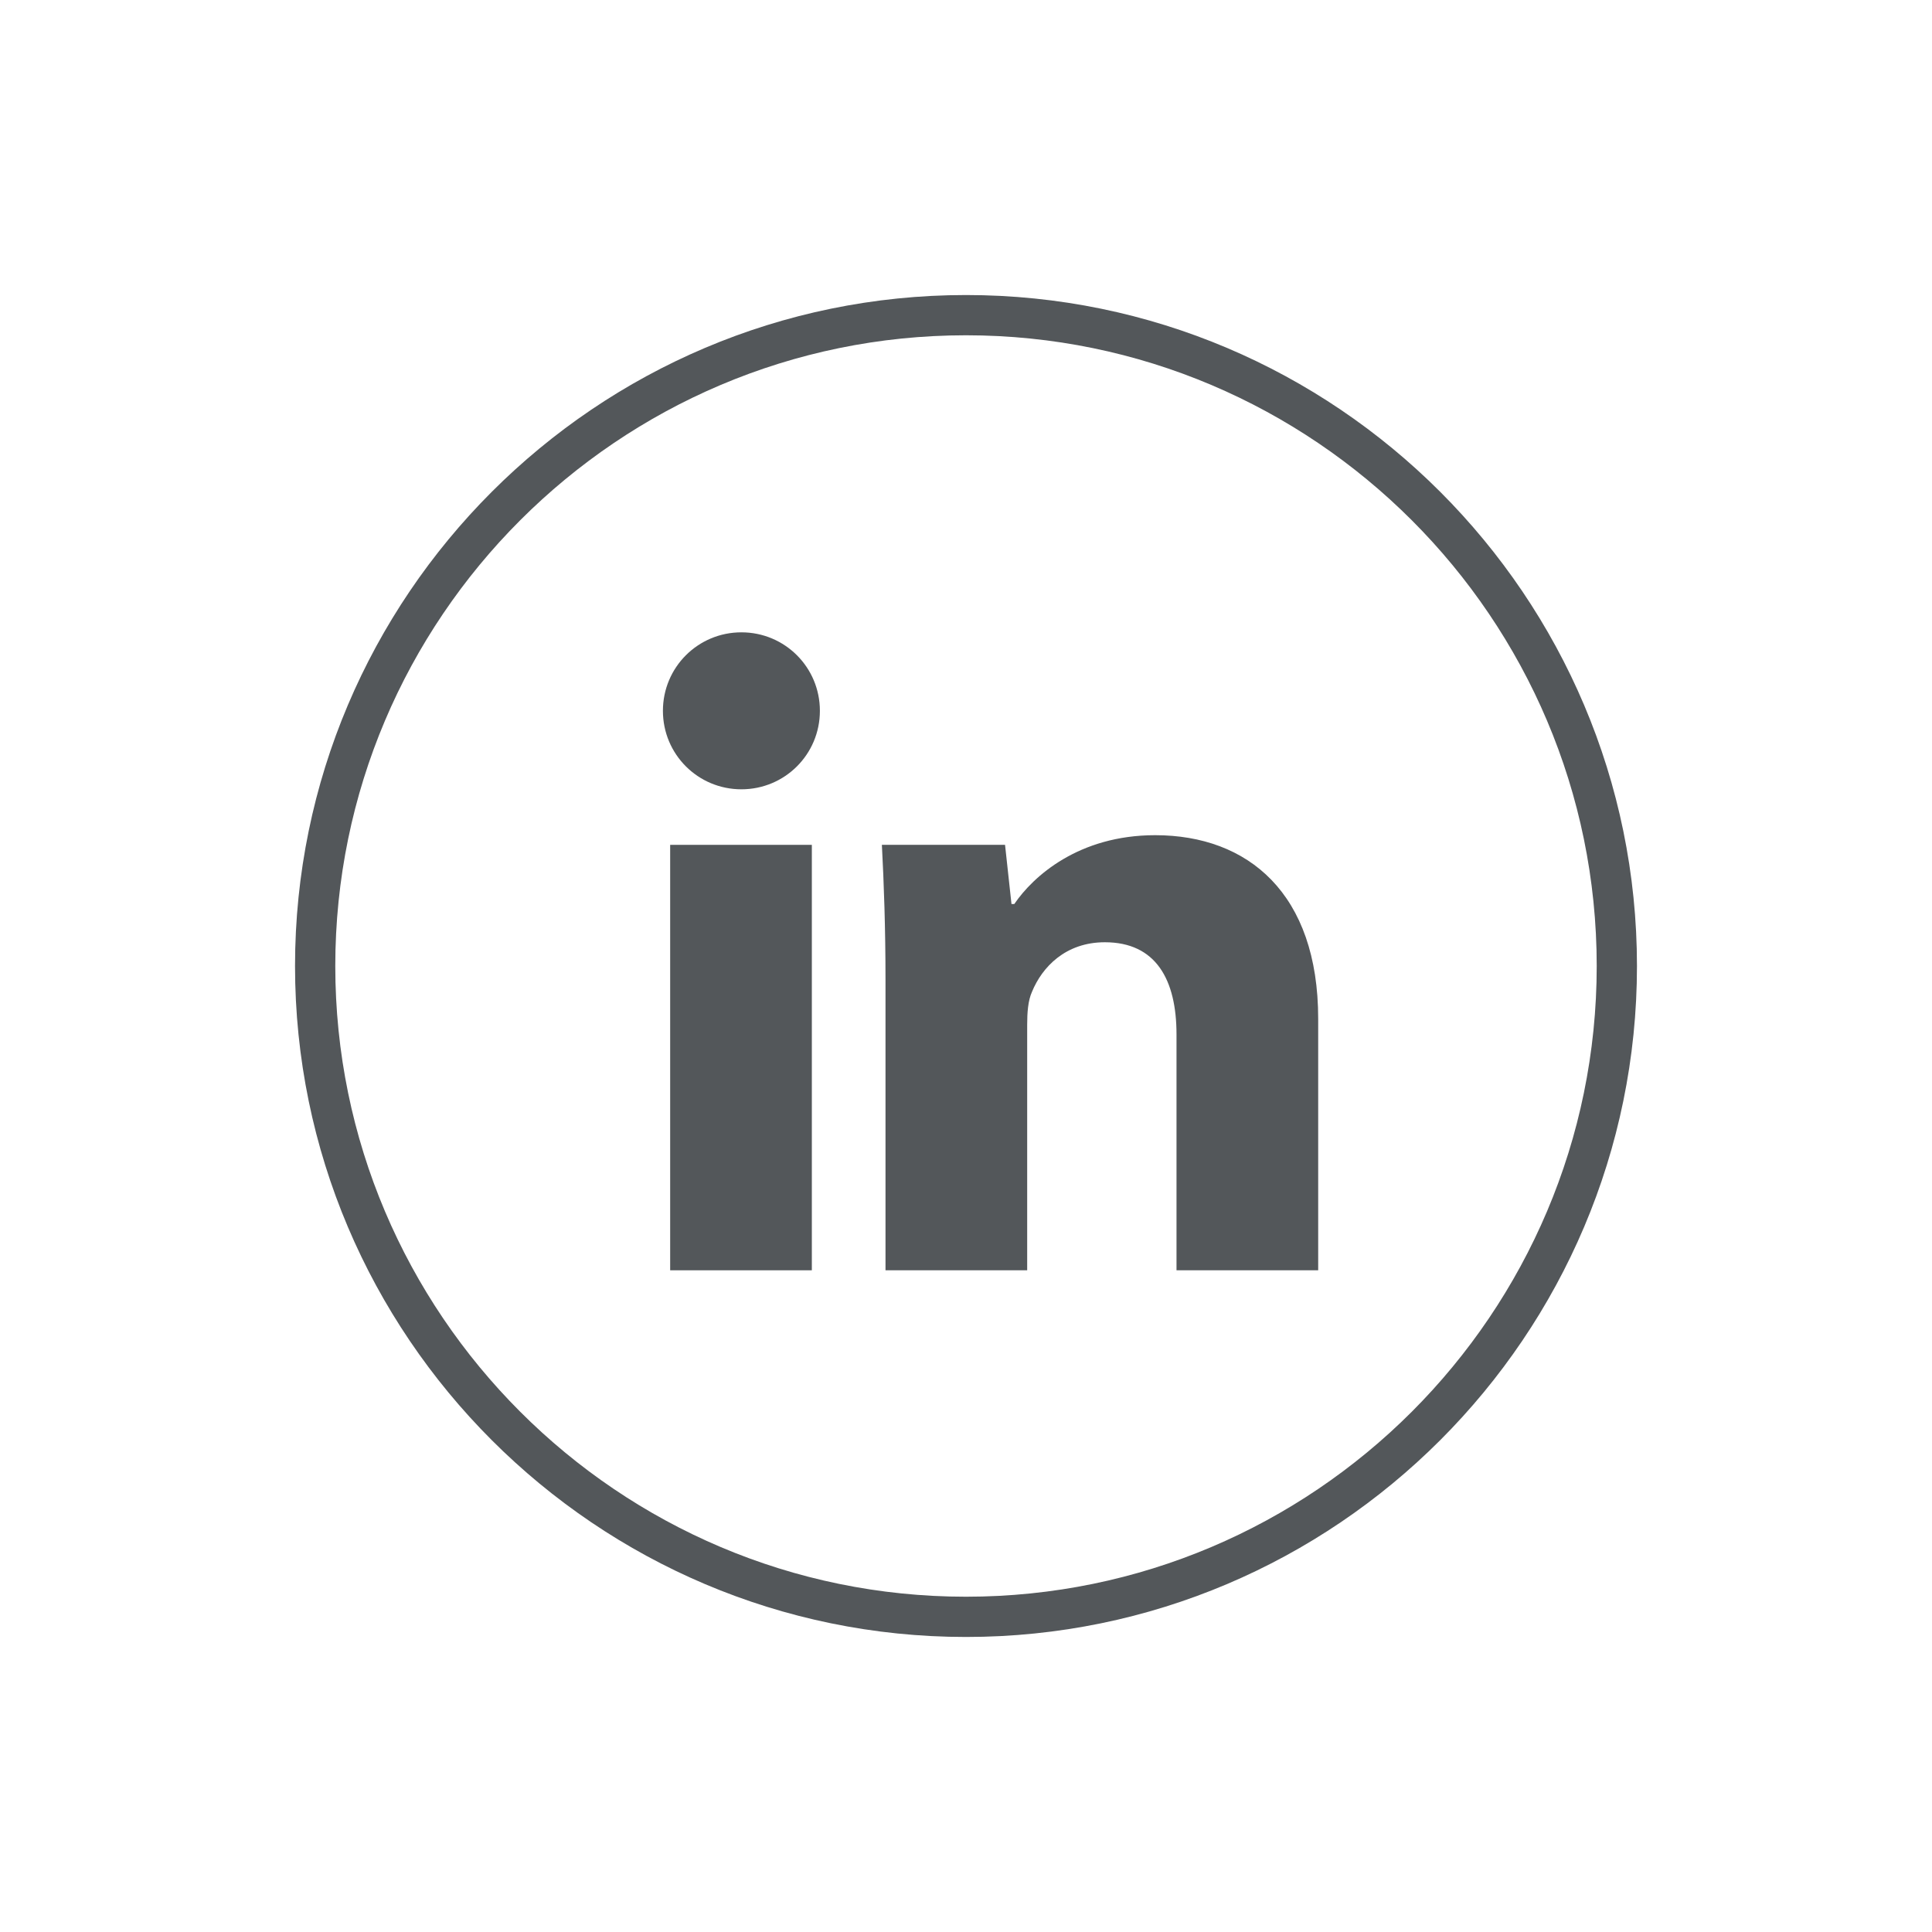 <?xml version="1.0" encoding="UTF-8"?>
<svg id="Main_Artwork" data-name="Main Artwork" xmlns="http://www.w3.org/2000/svg" viewBox="0 0 48 48">
  <defs>
    <style>
      .cls-1 {
        fill: #53575a;
      }
    </style>
  </defs>
  <path class="cls-1" d="M24,8.33c8.64,0,15.67,7.03,15.67,15.67s-7.03,15.67-15.67,15.67-15.67-7.03-15.67-15.67,7.03-15.67,15.67-15.67M24,7.33c-9.19,0-16.67,7.48-16.67,16.67s7.48,16.67,16.67,16.67,16.67-7.48,16.67-16.67S33.19,7.33,24,7.33h0Z"/>
  <path class="cls-1" d="M18.42,15.71c-1.08,0-1.95.87-1.95,1.95s.87,1.95,1.95,1.95,1.95-.87,1.95-1.95-.87-1.95-1.95-1.95Z"/>
  <rect class="cls-1" x="16.65" y="20.99" width="3.52" height="10.57"/>
  <path class="cls-1" d="M28.7,20.75c-1.9,0-3.03,1.02-3.5,1.71h-.07l-.16-1.47h-3.06c.05.95.09,2.05.09,3.37v7.2h3.52v-6.1c0-.3.02-.6.12-.82.25-.61.83-1.23,1.81-1.23,1.27,0,1.78.93,1.78,2.29v5.86h3.52v-6.25c0-3.11-1.74-4.56-4.05-4.56Z"/>
</svg>